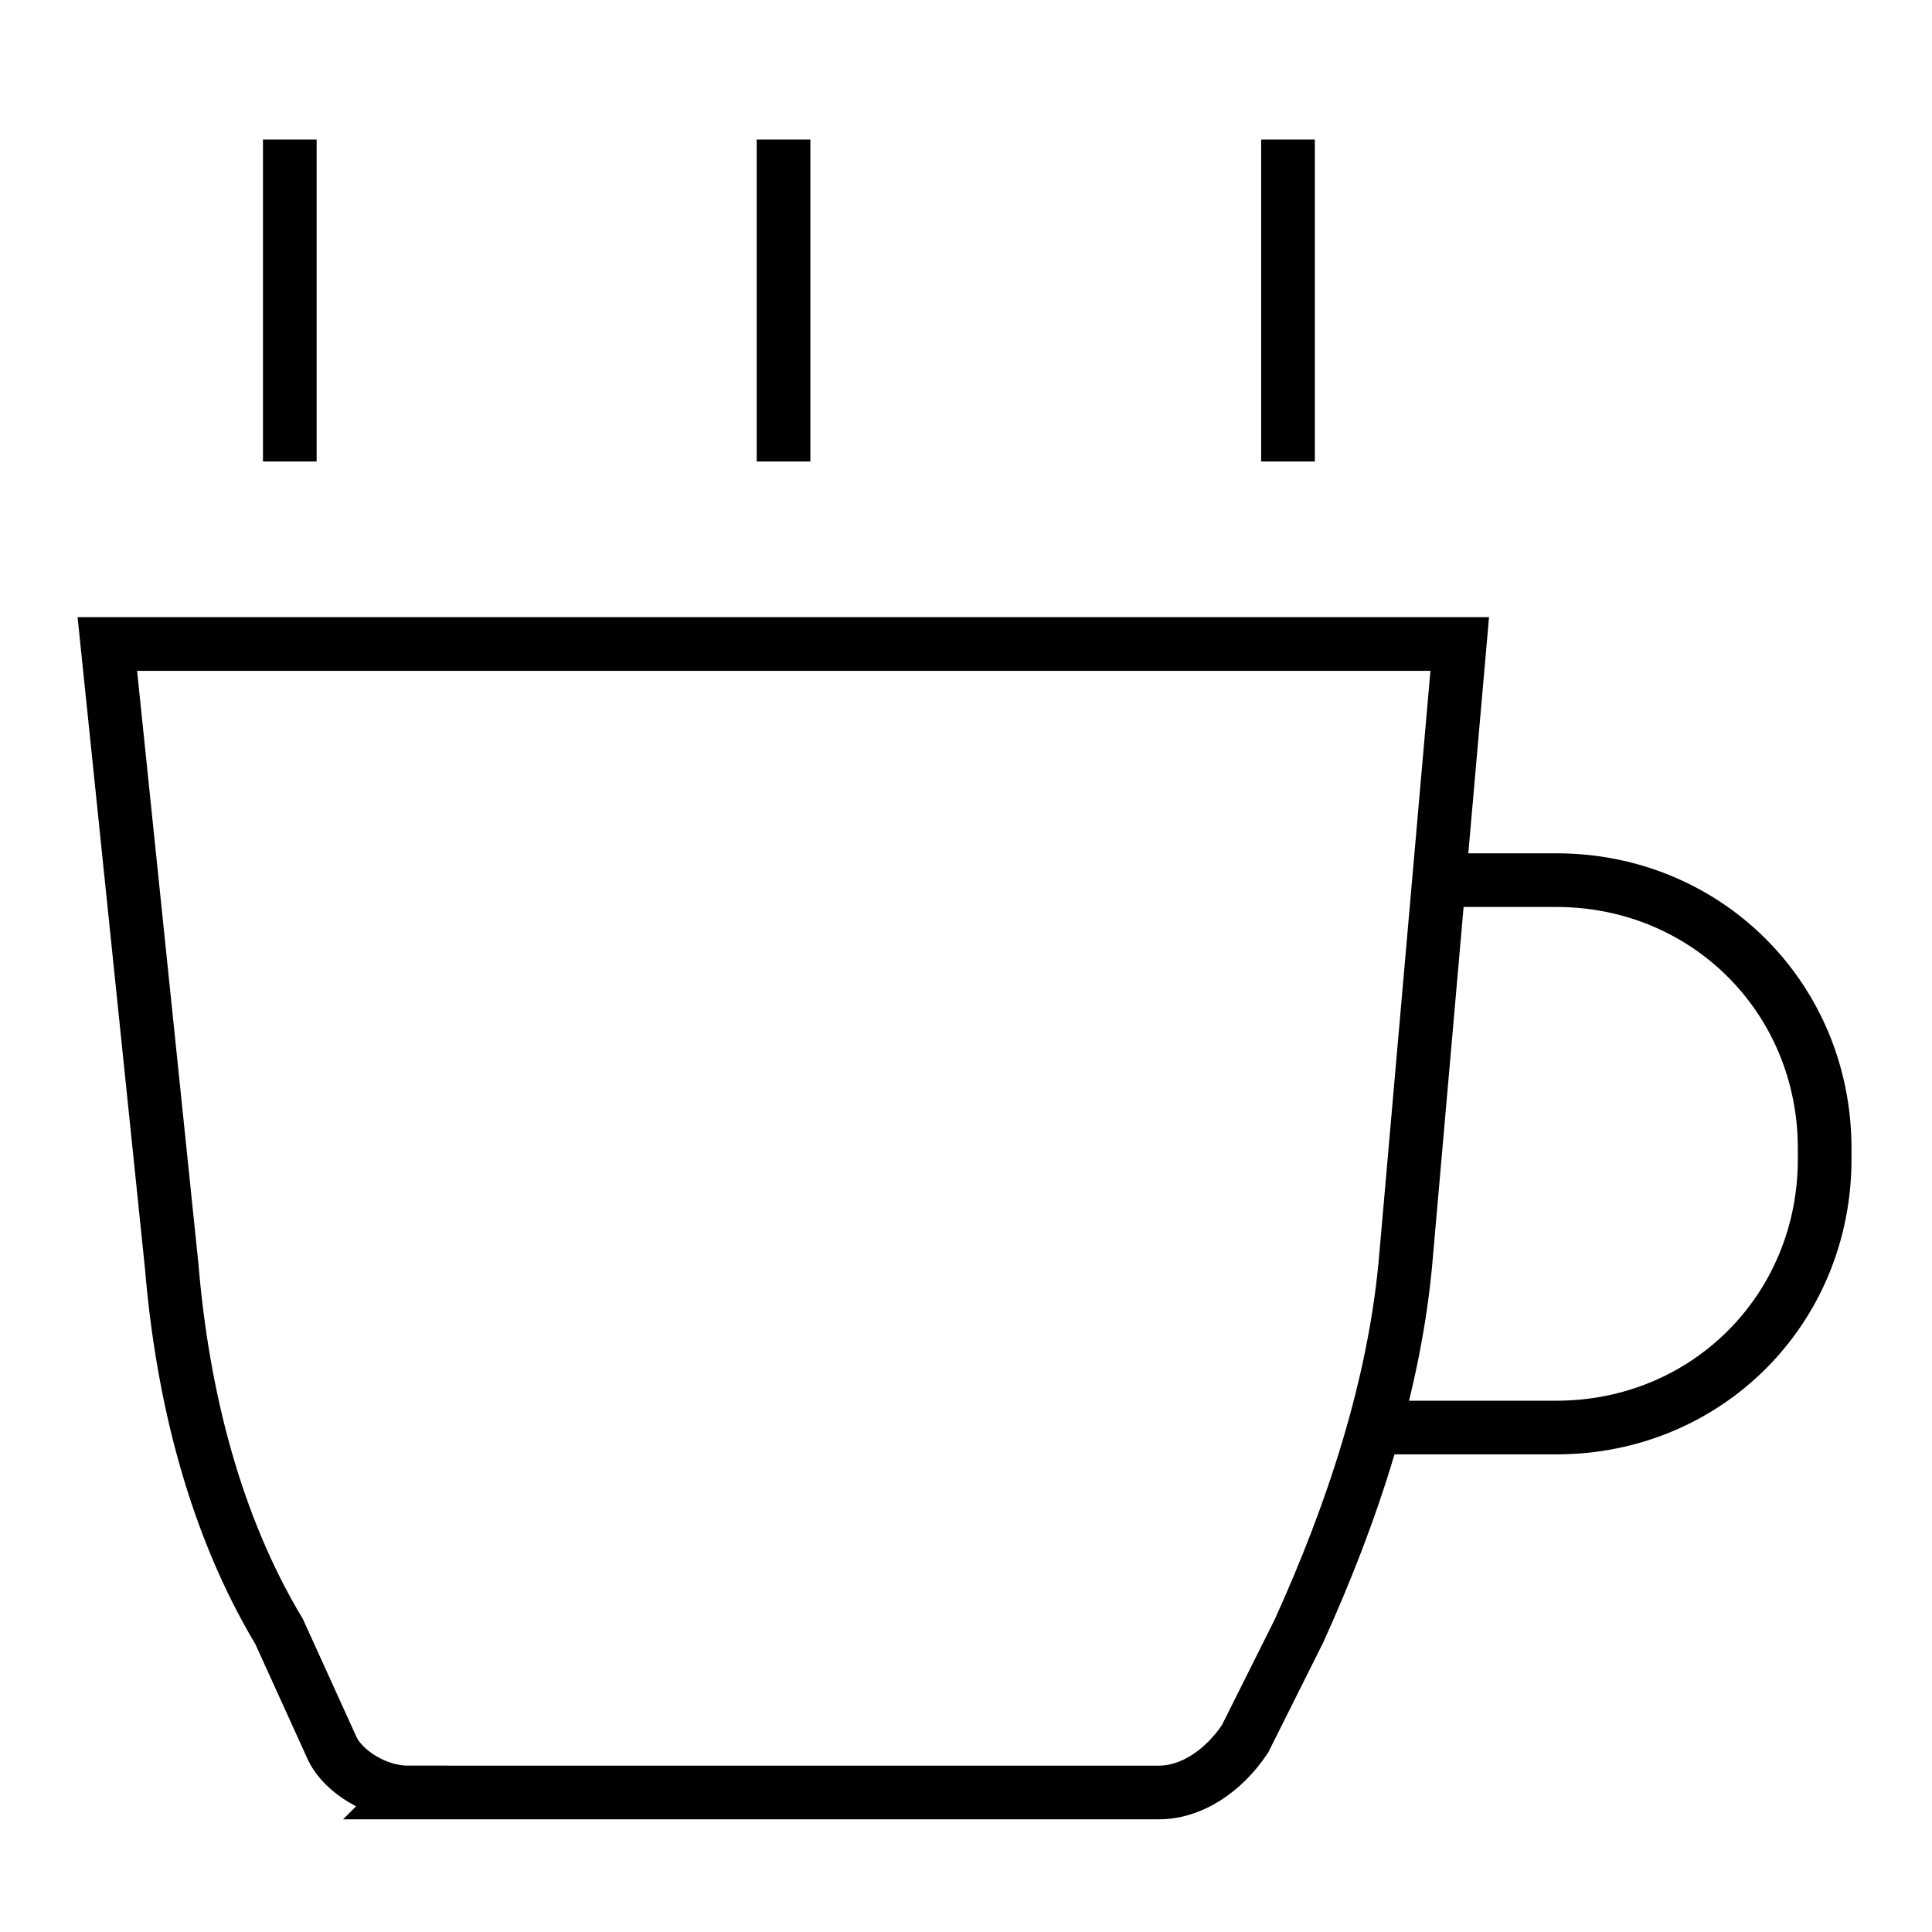 <svg fill="none" stroke="#000" stroke-miterlimit="10" stroke-width=".5" viewBox="0 0 18 18" xmlns="http://www.w3.org/2000/svg"><path d="m3.8 16.7h7c.3 0 .6-.2.8-.5l.5-1c.5-1.1.9-2.3 1-3.5l.5-5.7h-12.6l.6 5.8c.1 1.2.4 2.4 1 3.4l.5 1.1c.1.2.4.4.7.4zm-1.1-12.4v-3m4.6 3v-3m4.7 3v-3"/><path d="m13.4 8.2h1.1c1.4 0 2.5 1.1 2.5 2.5v.1c0 1.4-1.1 2.5-2.5 2.5h-1.7"/></svg>